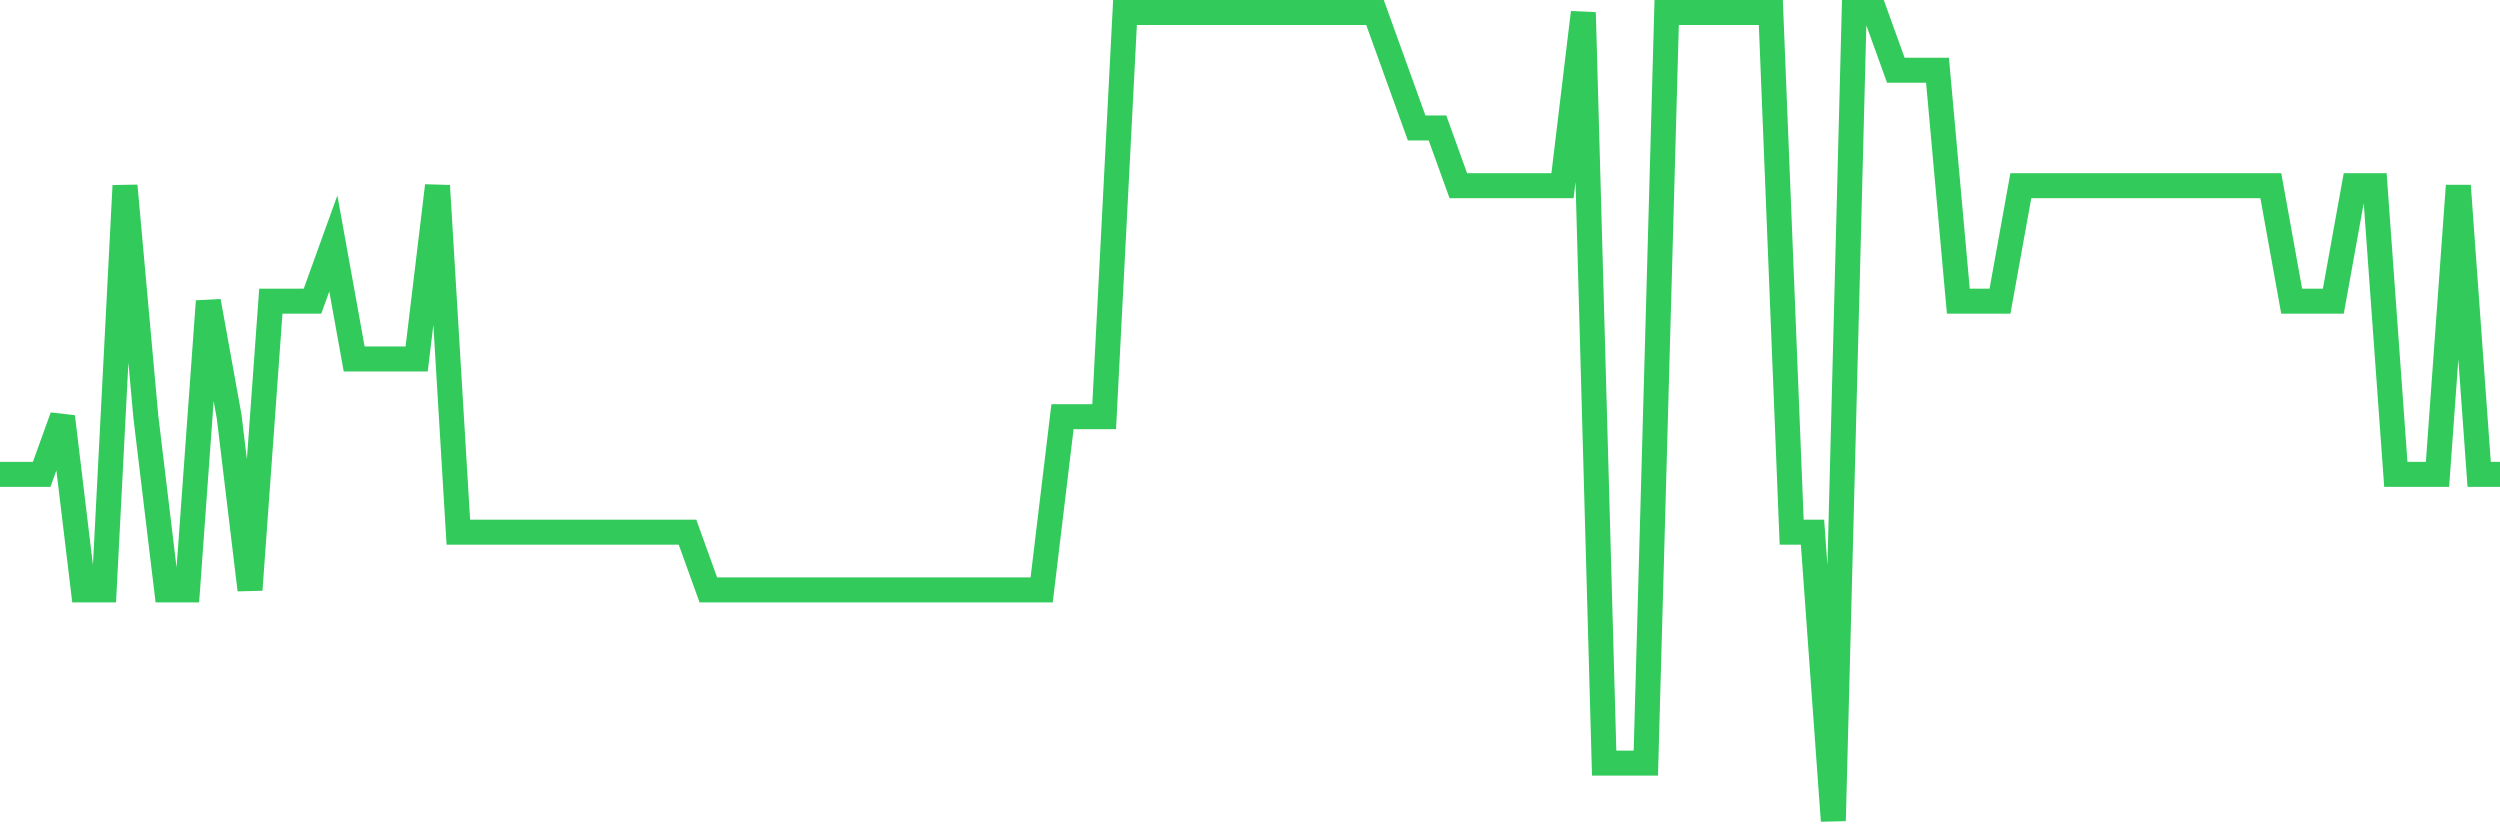 <svg
  xmlns="http://www.w3.org/2000/svg"
  xmlns:xlink="http://www.w3.org/1999/xlink"
  width="120"
  height="40"
  viewBox="0 0 120 40"
  preserveAspectRatio="none"
>
  <polyline
    points="0,22.771 1,22.771 2,22.771 3,20 4,28.314 5,28.314 6,8.914 7,20 8,28.314 9,28.314 10,14.457 11,20 12,28.314 13,14.457 14,14.457 15,14.457 16,11.686 17,17.229 18,17.229 19,17.229 20,17.229 21,8.914 22,25.543 23,25.543 24,25.543 25,25.543 26,25.543 27,25.543 28,25.543 29,25.543 30,25.543 31,25.543 32,25.543 33,25.543 34,28.314 35,28.314 36,28.314 37,28.314 38,28.314 39,28.314 40,28.314 41,28.314 42,28.314 43,28.314 44,28.314 45,28.314 46,28.314 47,28.314 48,28.314 49,28.314 50,28.314 51,20 52,20 53,20 54,0.6 55,0.6 56,0.6 57,0.6 58,0.6 59,0.6 60,0.6 61,0.6 62,0.6 63,0.6 64,0.6 65,0.6 66,0.6 67,3.371 68,6.143 69,6.143 70,8.914 71,8.914 72,8.914 73,8.914 74,8.914 75,8.914 76,0.6 77,36.629 78,36.629 79,36.629 80,0.6 81,0.6 82,0.6 83,0.6 84,0.6 85,0.6 86,25.543 87,25.543 88,39.4 89,0.6 90,0.6 91,3.371 92,3.371 93,3.371 94,14.457 95,14.457 96,14.457 97,8.914 98,8.914 99,8.914 100,8.914 101,8.914 102,8.914 103,8.914 104,8.914 105,8.914 106,8.914 107,8.914 108,8.914 109,8.914 110,14.457 111,14.457 112,14.457 113,8.914 114,8.914 115,22.771 116,22.771 117,22.771 118,8.914 119,22.771 120,22.771"
    fill="none"
    stroke="#32ca5b"
    stroke-width="1.2"
  >
  </polyline>
</svg>